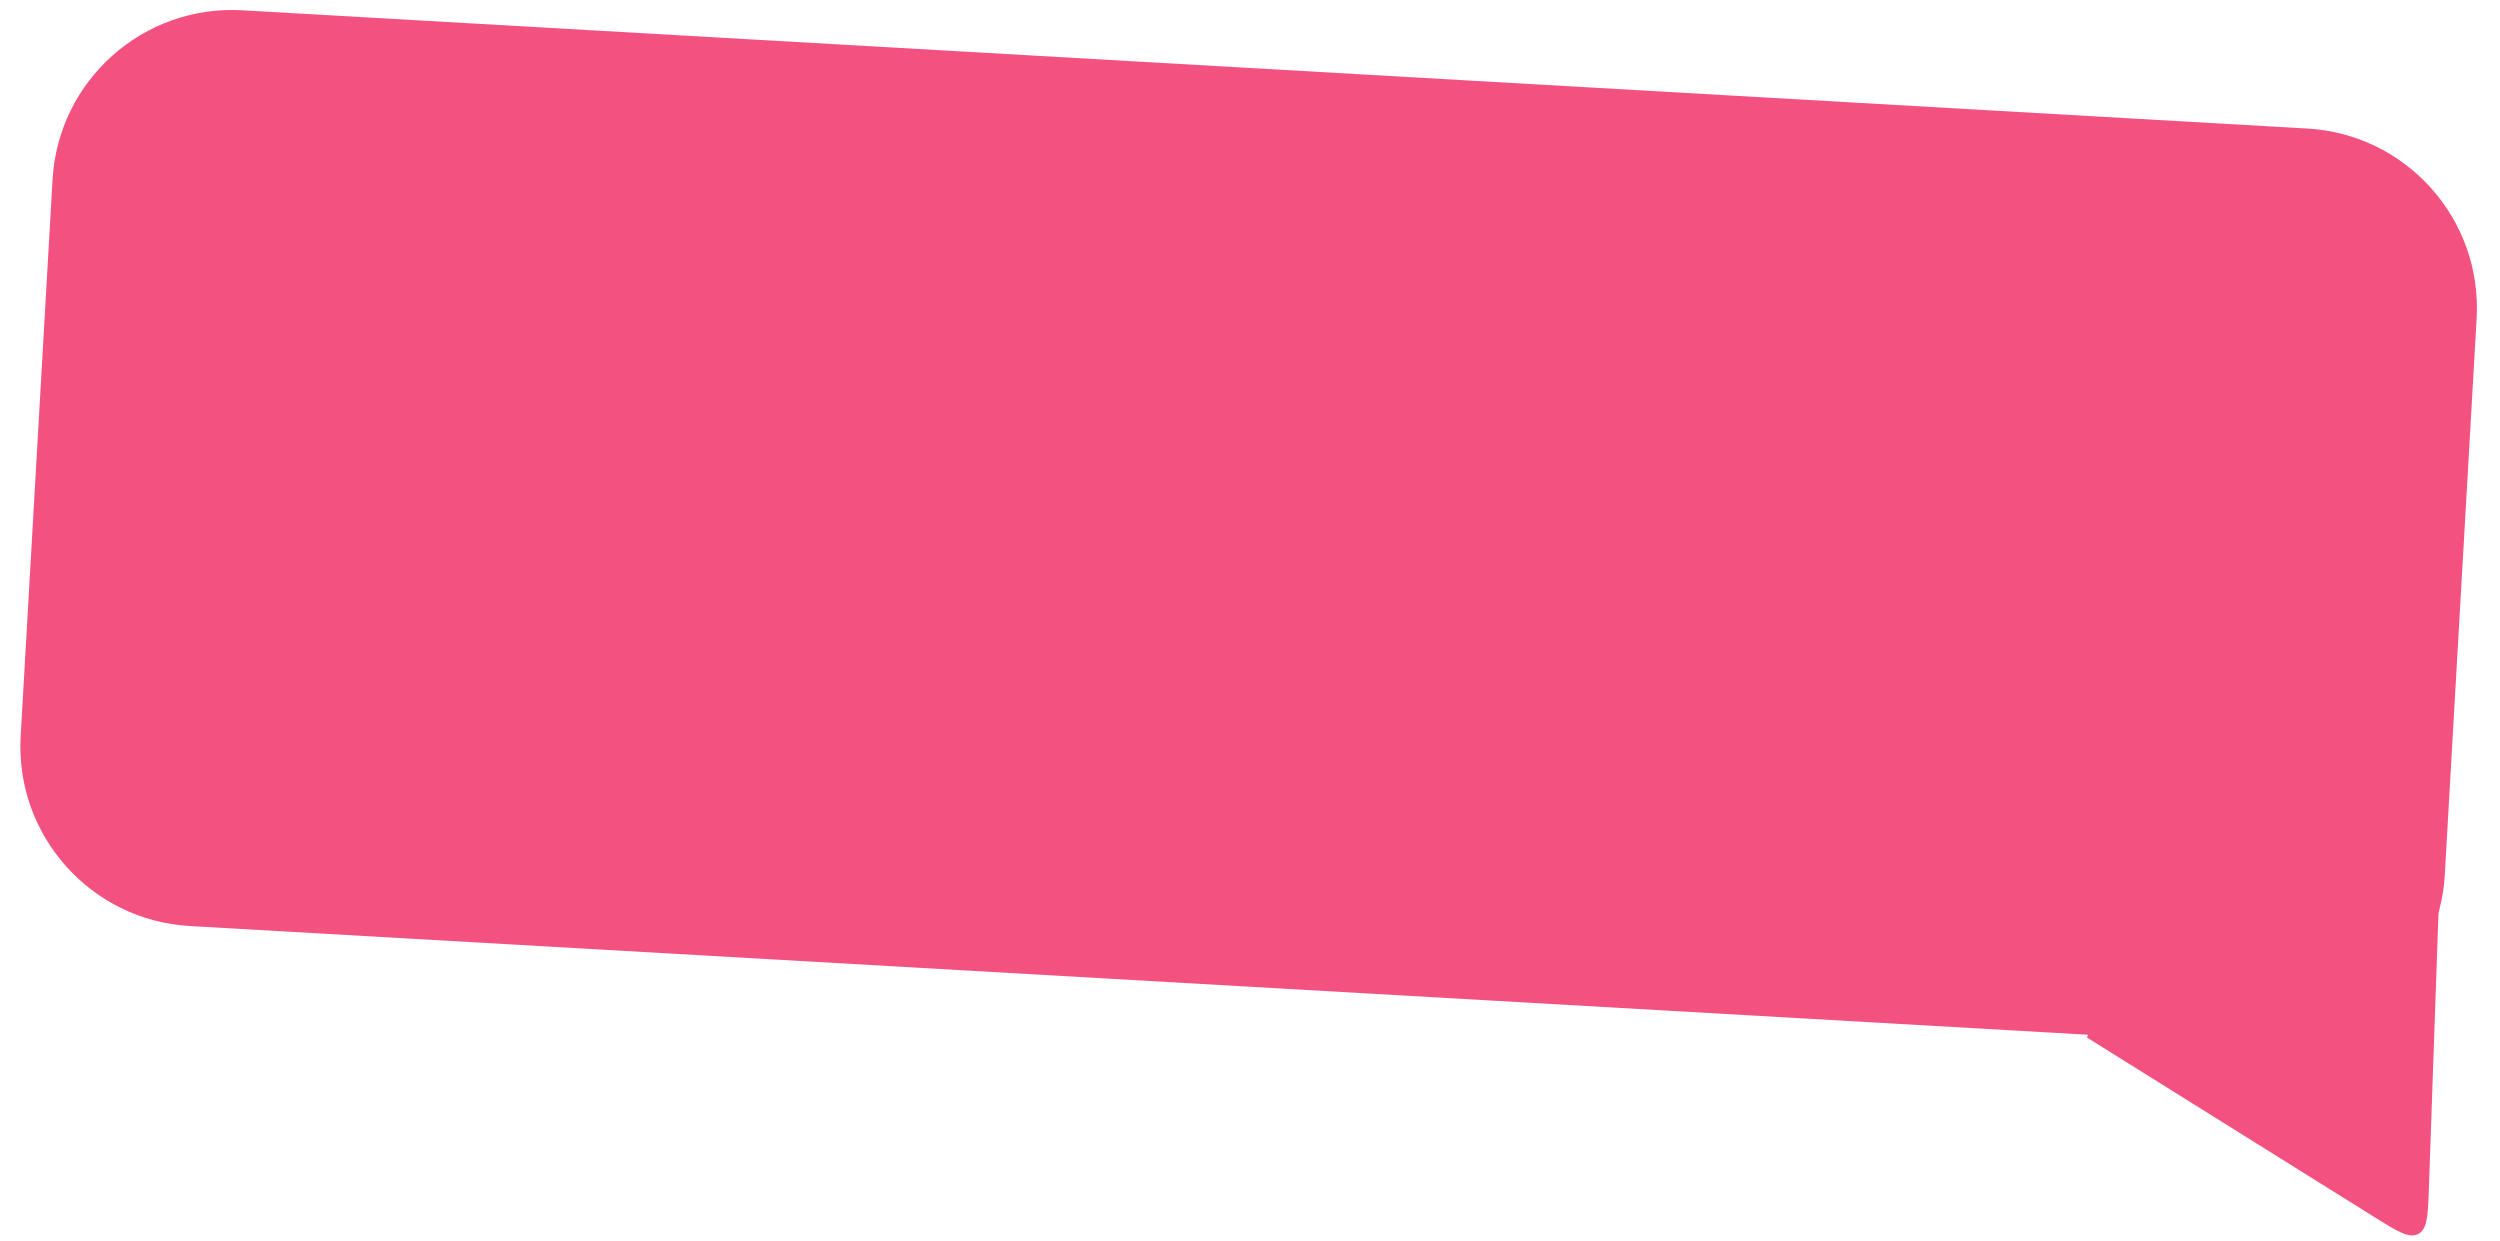 <?xml version="1.0" encoding="UTF-8"?> <svg xmlns="http://www.w3.org/2000/svg" width="139" height="69" viewBox="0 0 139 69" fill="none"><path d="M13.477 0.572C7.963 0.256 3.237 4.47 2.922 9.984L1.149 40.933C0.834 46.447 5.047 51.172 10.561 51.488L116.045 57.529C116.094 57.532 116.109 57.597 116.065 57.62V57.62C116.032 57.638 116.031 57.685 116.063 57.704L131.99 67.653C133.296 68.469 133.949 68.877 134.458 68.606C134.968 68.335 134.995 67.565 135.048 66.027L135.572 50.994C135.576 50.881 135.578 50.824 135.585 50.772C135.593 50.719 135.609 50.656 135.64 50.529C135.793 49.924 135.892 49.297 135.929 48.651L137.701 17.702C138.017 12.188 133.803 7.462 128.289 7.147L13.477 0.572Z" fill="#F35280"></path></svg> 